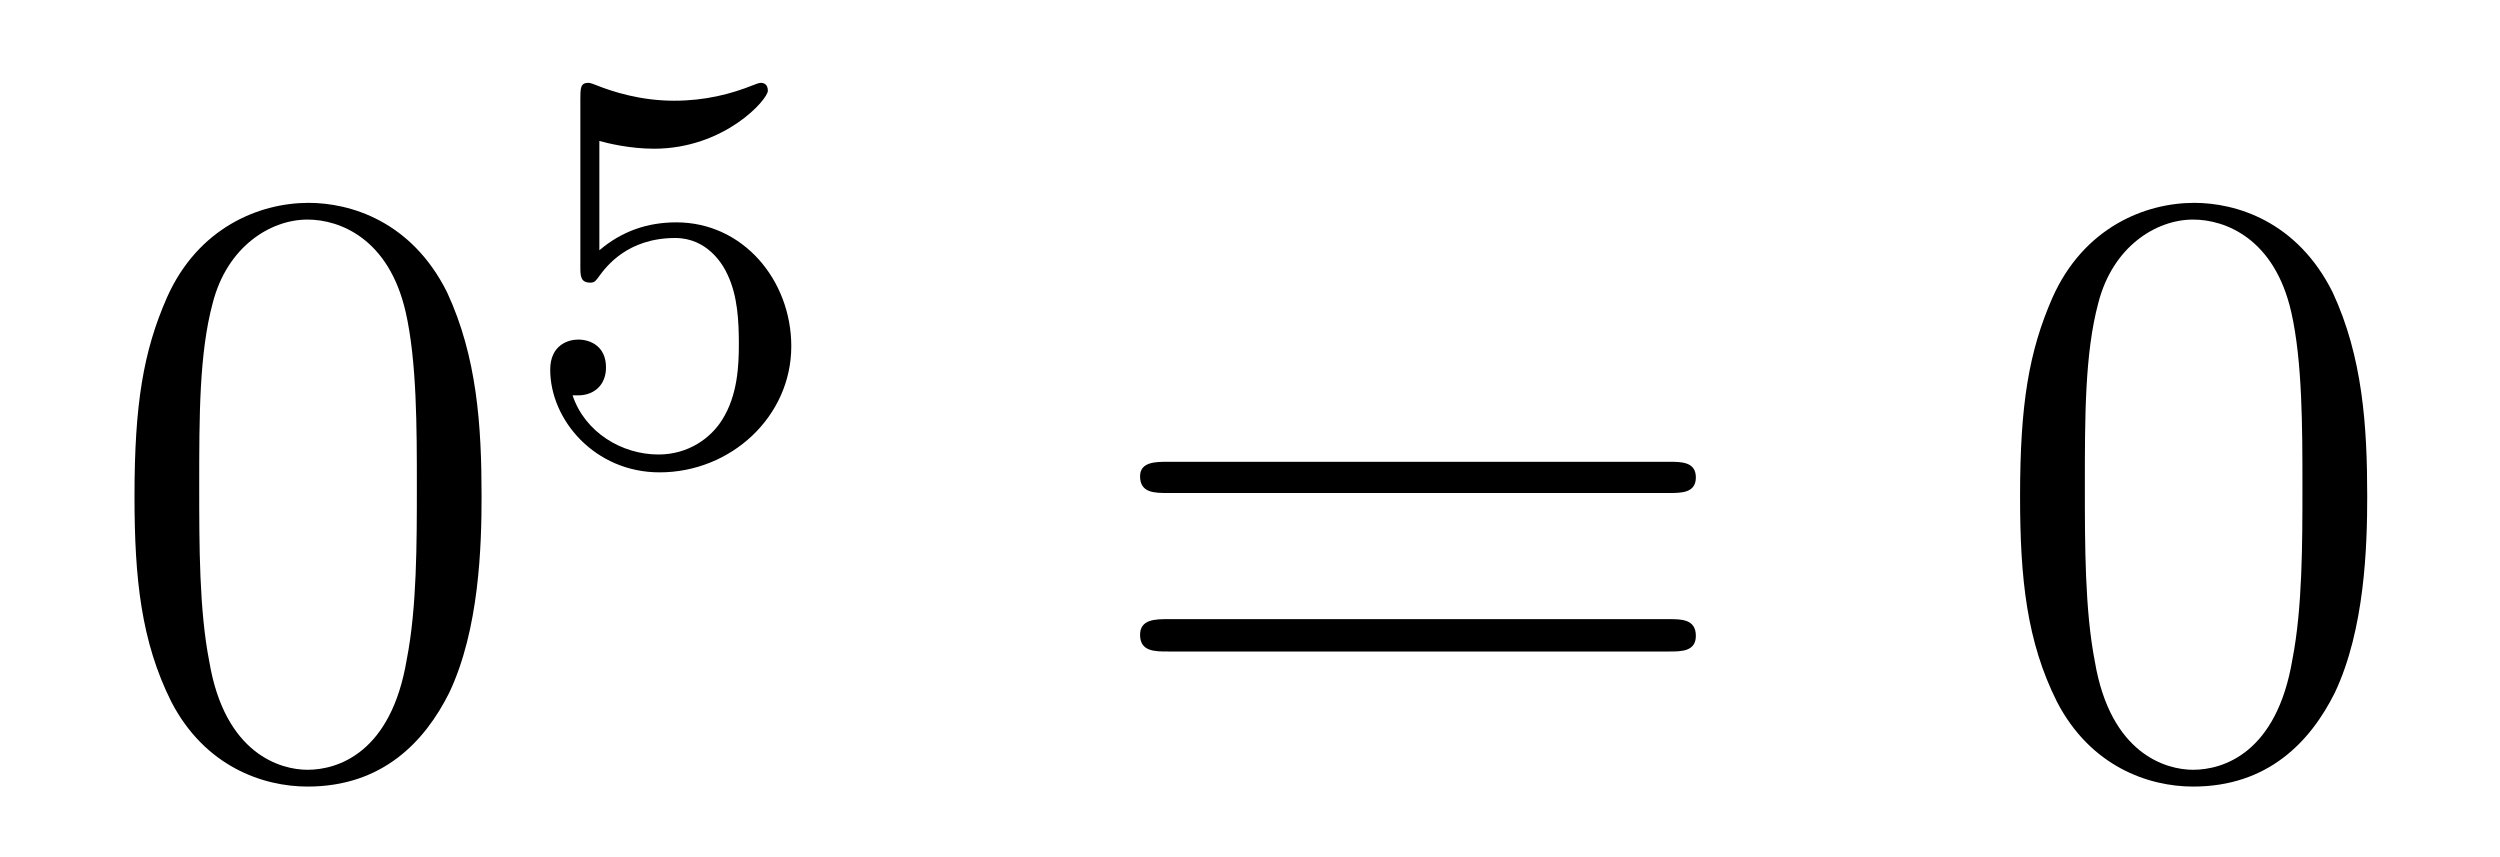 <?xml version='1.0'?>
<!-- This file was generated by dvisvgm 1.9.2 -->
<svg height='12pt' version='1.1' viewBox='0 -12 35 12' width='35pt' xmlns='http://www.w3.org/2000/svg' xmlns:xlink='http://www.w3.org/1999/xlink'>
<g id='page1'>
<g transform='matrix(1 0 0 1 -127 653)'>
<path d='M133.742 -658.051C133.742 -659.035 133.68 -660.004 133.258 -660.91C132.758 -661.91 131.898 -662.16 131.32 -662.16C130.633 -662.16 129.773 -661.816 129.336 -660.832C129.008 -660.082 128.883 -659.348 128.883 -658.051C128.883 -656.895 128.977 -656.019 129.398 -655.176C129.867 -654.27 130.68 -653.988 131.305 -653.988C132.352 -653.988 132.945 -654.613 133.289 -655.301C133.711 -656.191 133.742 -657.363 133.742 -658.051ZM131.305 -654.223C130.93 -654.223 130.148 -654.441 129.93 -655.738C129.789 -656.457 129.789 -657.363 129.789 -658.191C129.789 -659.176 129.789 -660.051 129.977 -660.754C130.18 -661.551 130.789 -661.926 131.305 -661.926C131.758 -661.926 132.445 -661.66 132.68 -660.629C132.836 -659.941 132.836 -659.004 132.836 -658.191C132.836 -657.395 132.836 -656.488 132.695 -655.77C132.477 -654.457 131.727 -654.223 131.305 -654.223ZM134.277 -654.238' fill-rule='evenodd'/>
<path d='M135.391 -663.027C135.5 -662.996 135.813 -662.918 136.156 -662.918C137.141 -662.918 137.75 -663.606 137.75 -663.73C137.75 -663.824 137.688 -663.84 137.656 -663.84C137.641 -663.84 137.625 -663.84 137.547 -663.809C137.234 -663.684 136.875 -663.59 136.437 -663.59C135.969 -663.59 135.578 -663.715 135.344 -663.809C135.266 -663.84 135.25 -663.84 135.234 -663.84C135.125 -663.84 135.125 -663.762 135.125 -663.606V-661.277C135.125 -661.137 135.125 -661.043 135.266 -661.043C135.328 -661.043 135.344 -661.074 135.391 -661.137C135.484 -661.262 135.781 -661.668 136.453 -661.668C136.906 -661.668 137.125 -661.293 137.187 -661.152C137.328 -660.855 137.344 -660.496 137.344 -660.184C137.344 -659.887 137.328 -659.465 137.109 -659.121C136.953 -658.871 136.641 -658.637 136.219 -658.637C135.703 -658.637 135.188 -658.949 135.016 -659.465C135.031 -659.465 135.078 -659.465 135.094 -659.465C135.312 -659.465 135.484 -659.605 135.484 -659.856C135.484 -660.152 135.266 -660.246 135.094 -660.246C134.953 -660.246 134.703 -660.168 134.703 -659.824C134.703 -659.121 135.328 -658.387 136.234 -658.387C137.234 -658.387 138.078 -659.168 138.078 -660.152C138.078 -661.074 137.406 -661.887 136.469 -661.887C136.062 -661.887 135.703 -661.762 135.391 -661.496V-663.027ZM138.48 -658.559' fill-rule='evenodd'/>
<path d='M150.367 -658.098C150.539 -658.098 150.742 -658.098 150.742 -658.316C150.742 -658.535 150.539 -658.535 150.367 -658.535H143.352C143.18 -658.535 142.961 -658.535 142.961 -658.332C142.961 -658.098 143.164 -658.098 143.352 -658.098H150.367ZM150.367 -655.879C150.539 -655.879 150.742 -655.879 150.742 -656.098C150.742 -656.332 150.539 -656.332 150.367 -656.332H143.352C143.18 -656.332 142.961 -656.332 142.961 -656.113C142.961 -655.879 143.164 -655.879 143.352 -655.879H150.367ZM151.437 -654.238' fill-rule='evenodd'/>
<path d='M160.141 -658.051C160.141 -659.035 160.078 -660.004 159.656 -660.91C159.156 -661.91 158.297 -662.16 157.719 -662.16C157.031 -662.16 156.172 -661.816 155.734 -660.832C155.406 -660.082 155.281 -659.348 155.281 -658.051C155.281 -656.895 155.375 -656.019 155.797 -655.176C156.266 -654.27 157.078 -653.988 157.703 -653.988C158.75 -653.988 159.344 -654.613 159.687 -655.301C160.109 -656.191 160.141 -657.363 160.141 -658.051ZM157.703 -654.223C157.328 -654.223 156.547 -654.441 156.328 -655.738C156.188 -656.457 156.188 -657.363 156.188 -658.191C156.188 -659.176 156.188 -660.051 156.375 -660.754C156.578 -661.551 157.188 -661.926 157.703 -661.926C158.156 -661.926 158.844 -661.66 159.078 -660.629C159.234 -659.941 159.234 -659.004 159.234 -658.191C159.234 -657.395 159.234 -656.488 159.094 -655.77C158.875 -654.457 158.125 -654.223 157.703 -654.223ZM160.676 -654.238' fill-rule='evenodd'/>
</g>
</g>
</svg>
